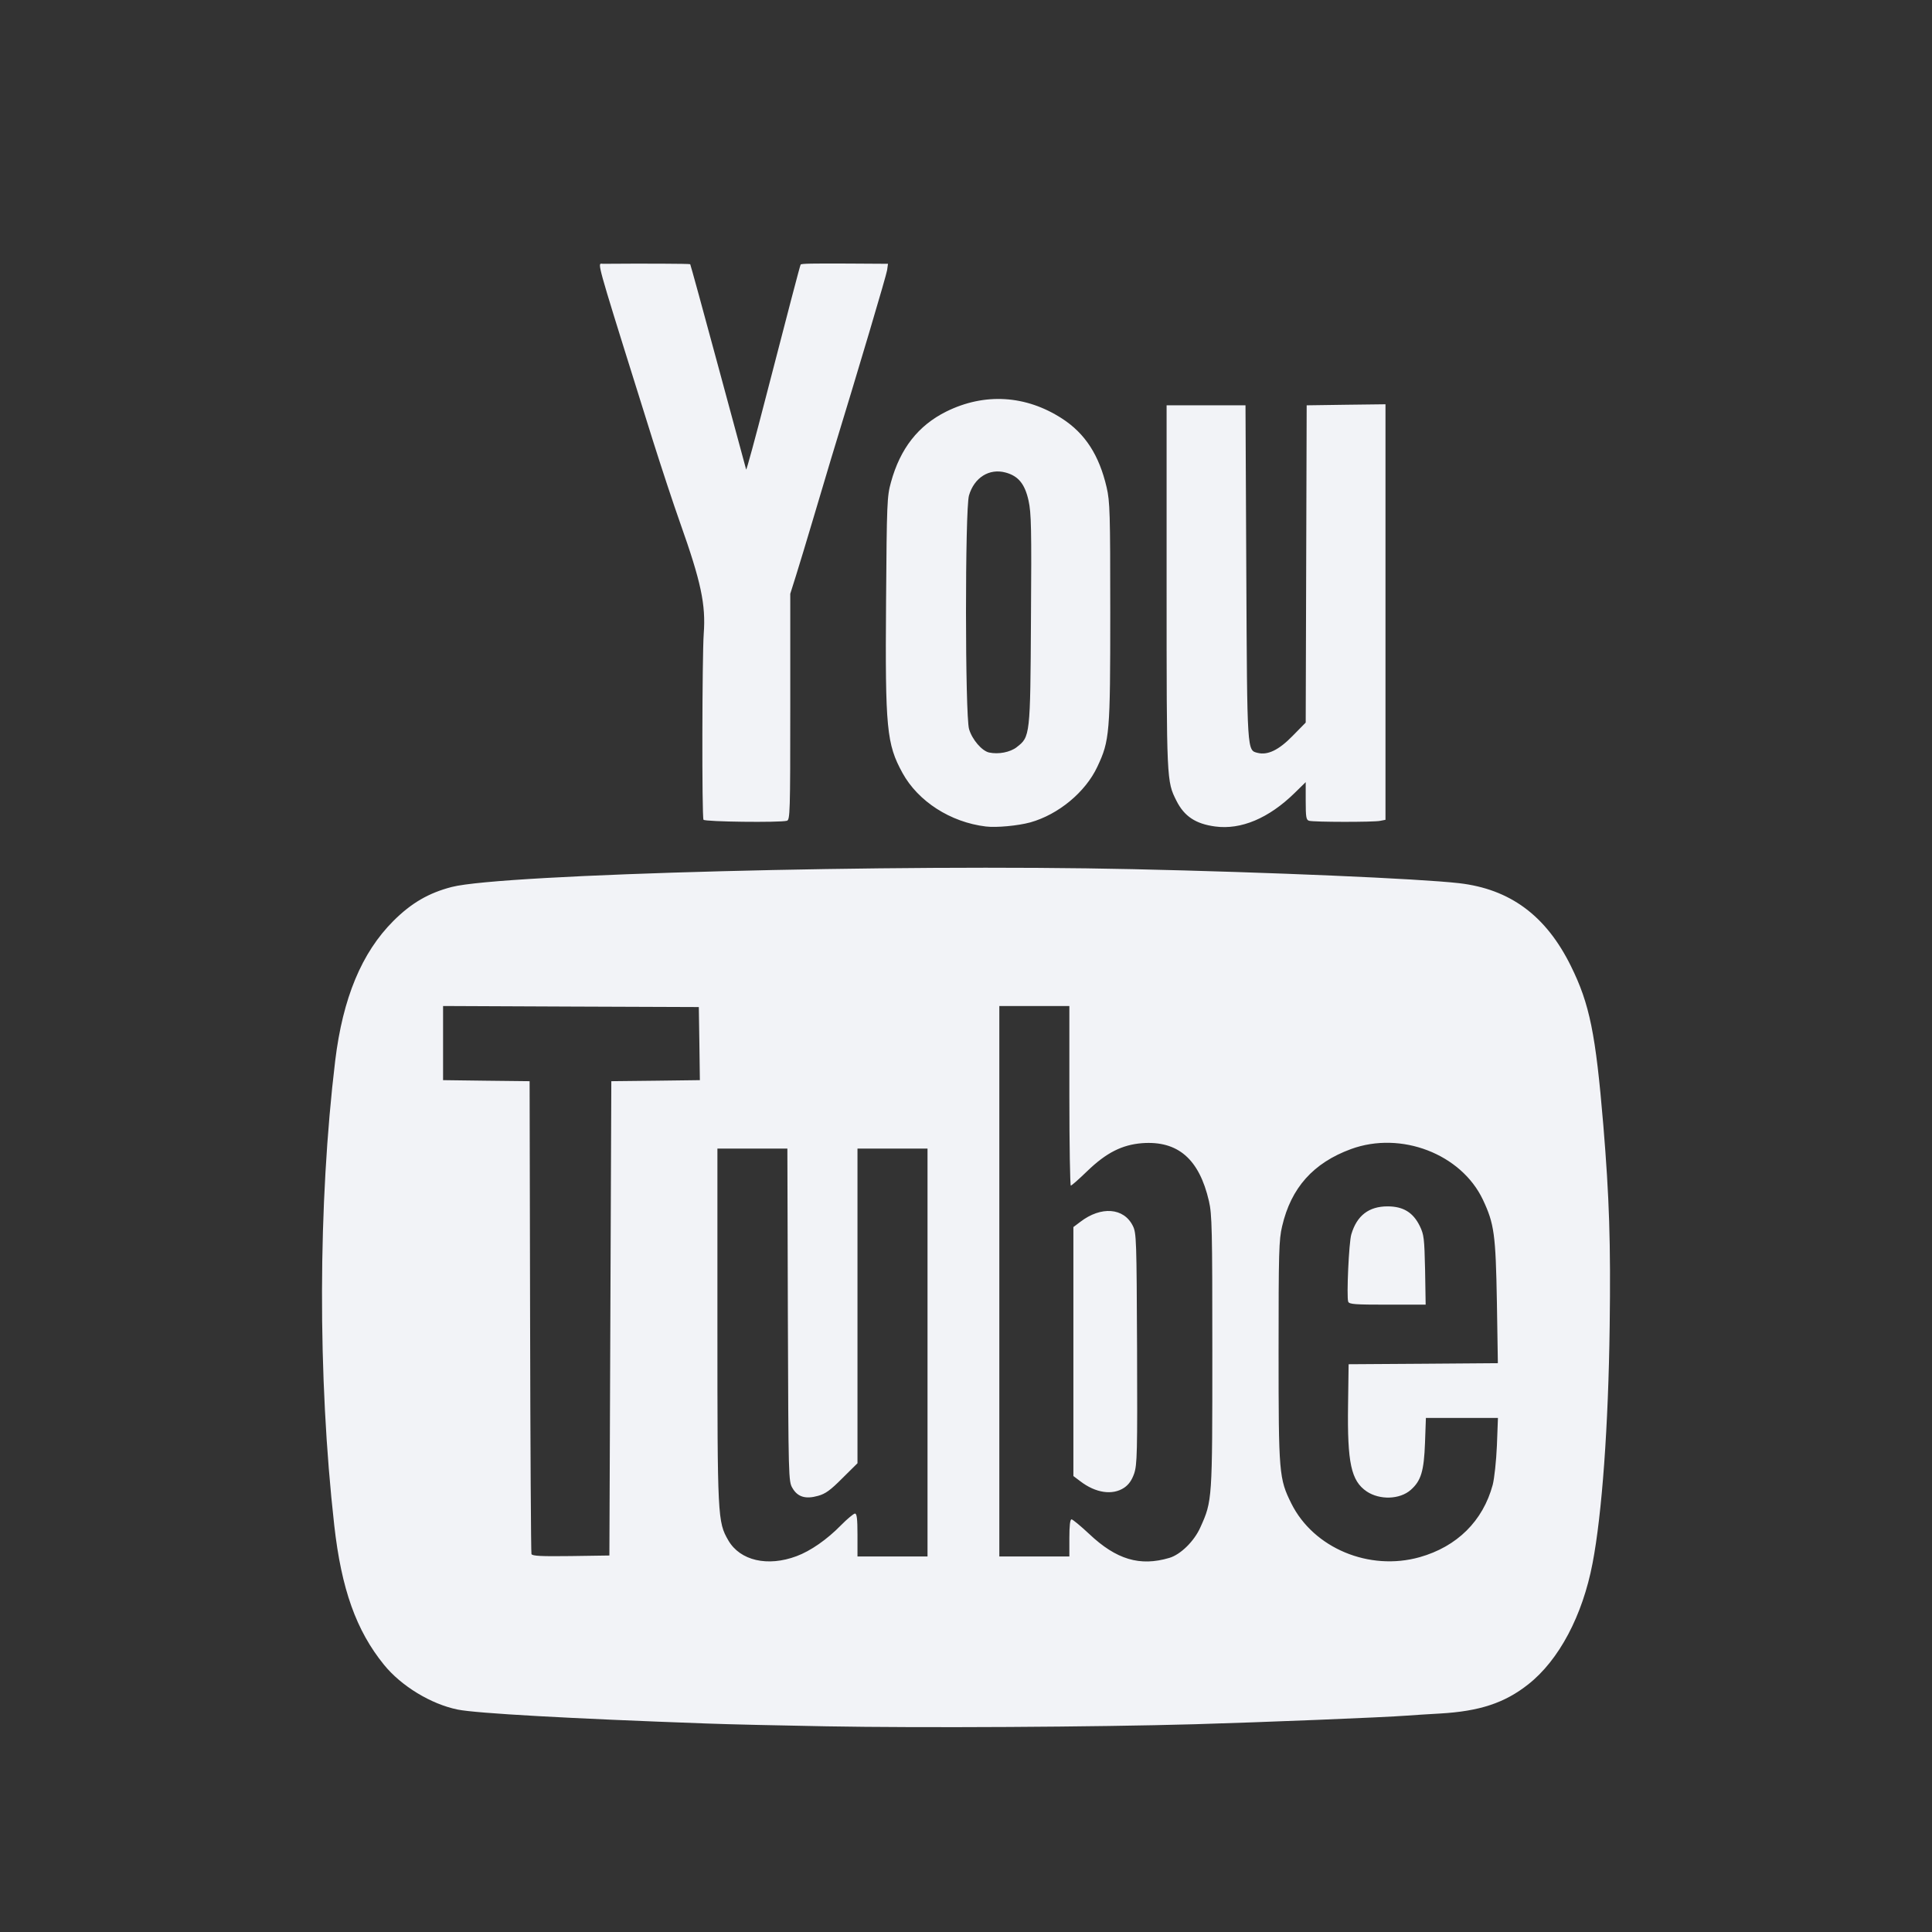 <svg width="24" height="24" viewBox="0 0 24 24" fill="none" xmlns="http://www.w3.org/2000/svg">
<rect x="0" y="0" width="24" height="24" fill="#333333" stroke="none"/>
<path fill-rule="evenodd" clip-rule="evenodd" d="M8.742 7.872C8.722 8.154 8.718 10.149 8.739 10.183C8.754 10.209 9.687 10.22 9.775 10.196C9.814 10.185 9.817 10.097 9.817 8.78V7.376L9.888 7.151C9.927 7.027 10.025 6.703 10.106 6.43C10.168 6.222 10.239 5.984 10.286 5.826C10.302 5.775 10.314 5.732 10.323 5.702C10.675 4.552 11.011 3.42 11.02 3.356L11.031 3.277L10.539 3.274C10.094 3.272 9.958 3.274 9.946 3.286C9.94 3.291 9.787 3.876 9.513 4.936C9.383 5.441 9.273 5.845 9.269 5.833C9.266 5.823 9.174 5.483 9.047 5.013C9.008 4.869 8.966 4.713 8.922 4.551C8.735 3.857 8.578 3.287 8.574 3.282C8.567 3.275 7.971 3.273 7.489 3.277C7.477 3.277 7.467 3.273 7.46 3.277C7.425 3.296 7.496 3.51 8.112 5.478C8.214 5.801 8.365 6.26 8.449 6.496C8.708 7.225 8.769 7.51 8.742 7.872ZM7.594 13.431L7.582 16.377L7.57 19.323L7.091 19.33C6.723 19.335 6.611 19.329 6.602 19.305C6.596 19.289 6.588 17.96 6.585 16.353L6.579 13.431L6.041 13.425L5.504 13.418V12.958V12.497L7.092 12.504L8.681 12.51L8.688 12.964L8.694 13.418L8.144 13.425L7.594 13.431ZM16.787 15.332C16.756 15.43 16.726 16.111 16.748 16.17C16.76 16.202 16.828 16.207 17.236 16.207H17.71L17.703 15.777C17.694 15.382 17.689 15.337 17.637 15.23C17.554 15.061 17.431 14.986 17.237 14.986C17.004 14.986 16.856 15.1 16.787 15.332ZM18.543 18.445C18.422 18.894 18.1 19.213 17.635 19.344C17.008 19.52 16.318 19.231 16.042 18.678C15.888 18.368 15.883 18.306 15.883 16.789C15.883 15.553 15.887 15.401 15.927 15.233C16.038 14.755 16.314 14.446 16.783 14.274C17.404 14.047 18.151 14.334 18.421 14.903C18.562 15.203 18.58 15.331 18.595 16.177L18.607 16.934L17.68 16.941L16.753 16.947L16.746 17.456C16.736 18.174 16.784 18.395 16.977 18.527C17.14 18.636 17.389 18.628 17.525 18.508C17.653 18.395 17.689 18.275 17.702 17.923L17.713 17.614H18.161H18.608L18.595 17.959C18.587 18.149 18.563 18.368 18.543 18.445ZM14.089 18.305C14.06 18.388 14.022 18.442 13.965 18.481C13.82 18.578 13.61 18.547 13.419 18.4L13.334 18.336V16.79V15.243L13.419 15.179C13.678 14.98 13.961 15.002 14.073 15.229C14.117 15.318 14.119 15.397 14.125 16.753C14.13 18.054 14.126 18.194 14.089 18.305ZM14.912 18.972C14.836 19.144 14.666 19.312 14.525 19.353C14.16 19.461 13.867 19.374 13.529 19.054C13.423 18.955 13.325 18.874 13.311 18.874C13.293 18.874 13.284 18.952 13.284 19.105V19.335H12.849H12.414V15.916V12.497H12.849H13.284V13.613C13.284 14.226 13.293 14.728 13.302 14.728C13.312 14.728 13.404 14.647 13.506 14.548C13.742 14.32 13.938 14.221 14.187 14.201C14.632 14.168 14.897 14.397 15.018 14.921C15.056 15.085 15.06 15.273 15.06 16.789C15.06 18.636 15.06 18.644 14.912 18.972ZM10.446 18.948C10.274 19.124 10.07 19.266 9.896 19.331C9.536 19.466 9.194 19.387 9.048 19.136C8.914 18.905 8.912 18.853 8.912 16.462V14.268H9.346H9.781L9.787 16.335C9.794 18.365 9.795 18.403 9.844 18.485C9.908 18.596 10.007 18.626 10.162 18.582C10.254 18.557 10.316 18.512 10.464 18.363L10.652 18.177V16.222V14.268H11.087H11.522V16.801V19.335H11.087H10.652V19.069C10.652 18.868 10.644 18.802 10.621 18.802C10.604 18.802 10.525 18.868 10.446 18.948ZM8.778 21.41C9.031 21.42 9.7 21.435 10.265 21.445C11.442 21.466 13.607 21.454 14.844 21.419C15.676 21.395 17.194 21.334 17.477 21.312C17.557 21.306 17.742 21.294 17.888 21.286C18.38 21.258 18.692 21.155 18.985 20.923C19.366 20.623 19.659 20.07 19.783 19.421C19.901 18.808 19.98 17.714 19.996 16.473C20.01 15.435 19.991 14.875 19.917 13.977C19.822 12.842 19.748 12.473 19.514 12C19.205 11.374 18.759 11.044 18.123 10.971C17.631 10.915 15.782 10.835 14.07 10.797C11.107 10.731 6.236 10.858 5.613 11.018C5.326 11.092 5.11 11.217 4.886 11.441C4.493 11.834 4.259 12.397 4.164 13.176C3.95 14.955 3.945 17.104 4.152 18.947C4.241 19.74 4.425 20.255 4.769 20.679C4.984 20.945 5.355 21.17 5.686 21.237C5.919 21.284 7.083 21.349 8.778 21.41ZM15.096 10.267C14.854 10.235 14.711 10.141 14.614 9.947C14.492 9.705 14.492 9.706 14.492 7.29V5.035H14.982H15.472L15.482 7.114C15.493 9.371 15.491 9.319 15.625 9.353C15.749 9.383 15.886 9.317 16.056 9.143L16.22 8.976L16.226 7.005L16.232 5.035L16.721 5.028L17.211 5.022V7.603V10.184L17.144 10.197C17.064 10.214 16.322 10.213 16.262 10.196C16.226 10.186 16.22 10.152 16.22 9.95V9.716L16.081 9.852C15.761 10.165 15.416 10.31 15.096 10.267V10.267ZM12.629 9.282C12.797 9.154 12.799 9.143 12.807 7.692C12.815 6.564 12.811 6.373 12.777 6.219C12.731 6.011 12.65 5.913 12.492 5.87C12.289 5.815 12.102 5.932 12.037 6.155C11.987 6.327 11.988 8.885 12.038 9.057C12.076 9.187 12.197 9.328 12.287 9.348C12.404 9.373 12.547 9.345 12.63 9.282H12.629ZM12.246 10.267C11.807 10.214 11.405 9.955 11.211 9.602C11.014 9.242 10.995 9.054 11.007 7.47C11.016 6.243 11.019 6.166 11.068 5.99C11.183 5.571 11.407 5.286 11.754 5.113C12.23 4.877 12.744 4.908 13.194 5.2C13.48 5.385 13.654 5.654 13.747 6.054C13.788 6.231 13.792 6.367 13.792 7.606C13.792 9.113 13.785 9.2 13.631 9.526C13.483 9.841 13.148 10.118 12.799 10.216C12.645 10.258 12.377 10.283 12.246 10.267V10.267Z" fill="#F2F3F7"/>
</svg>
